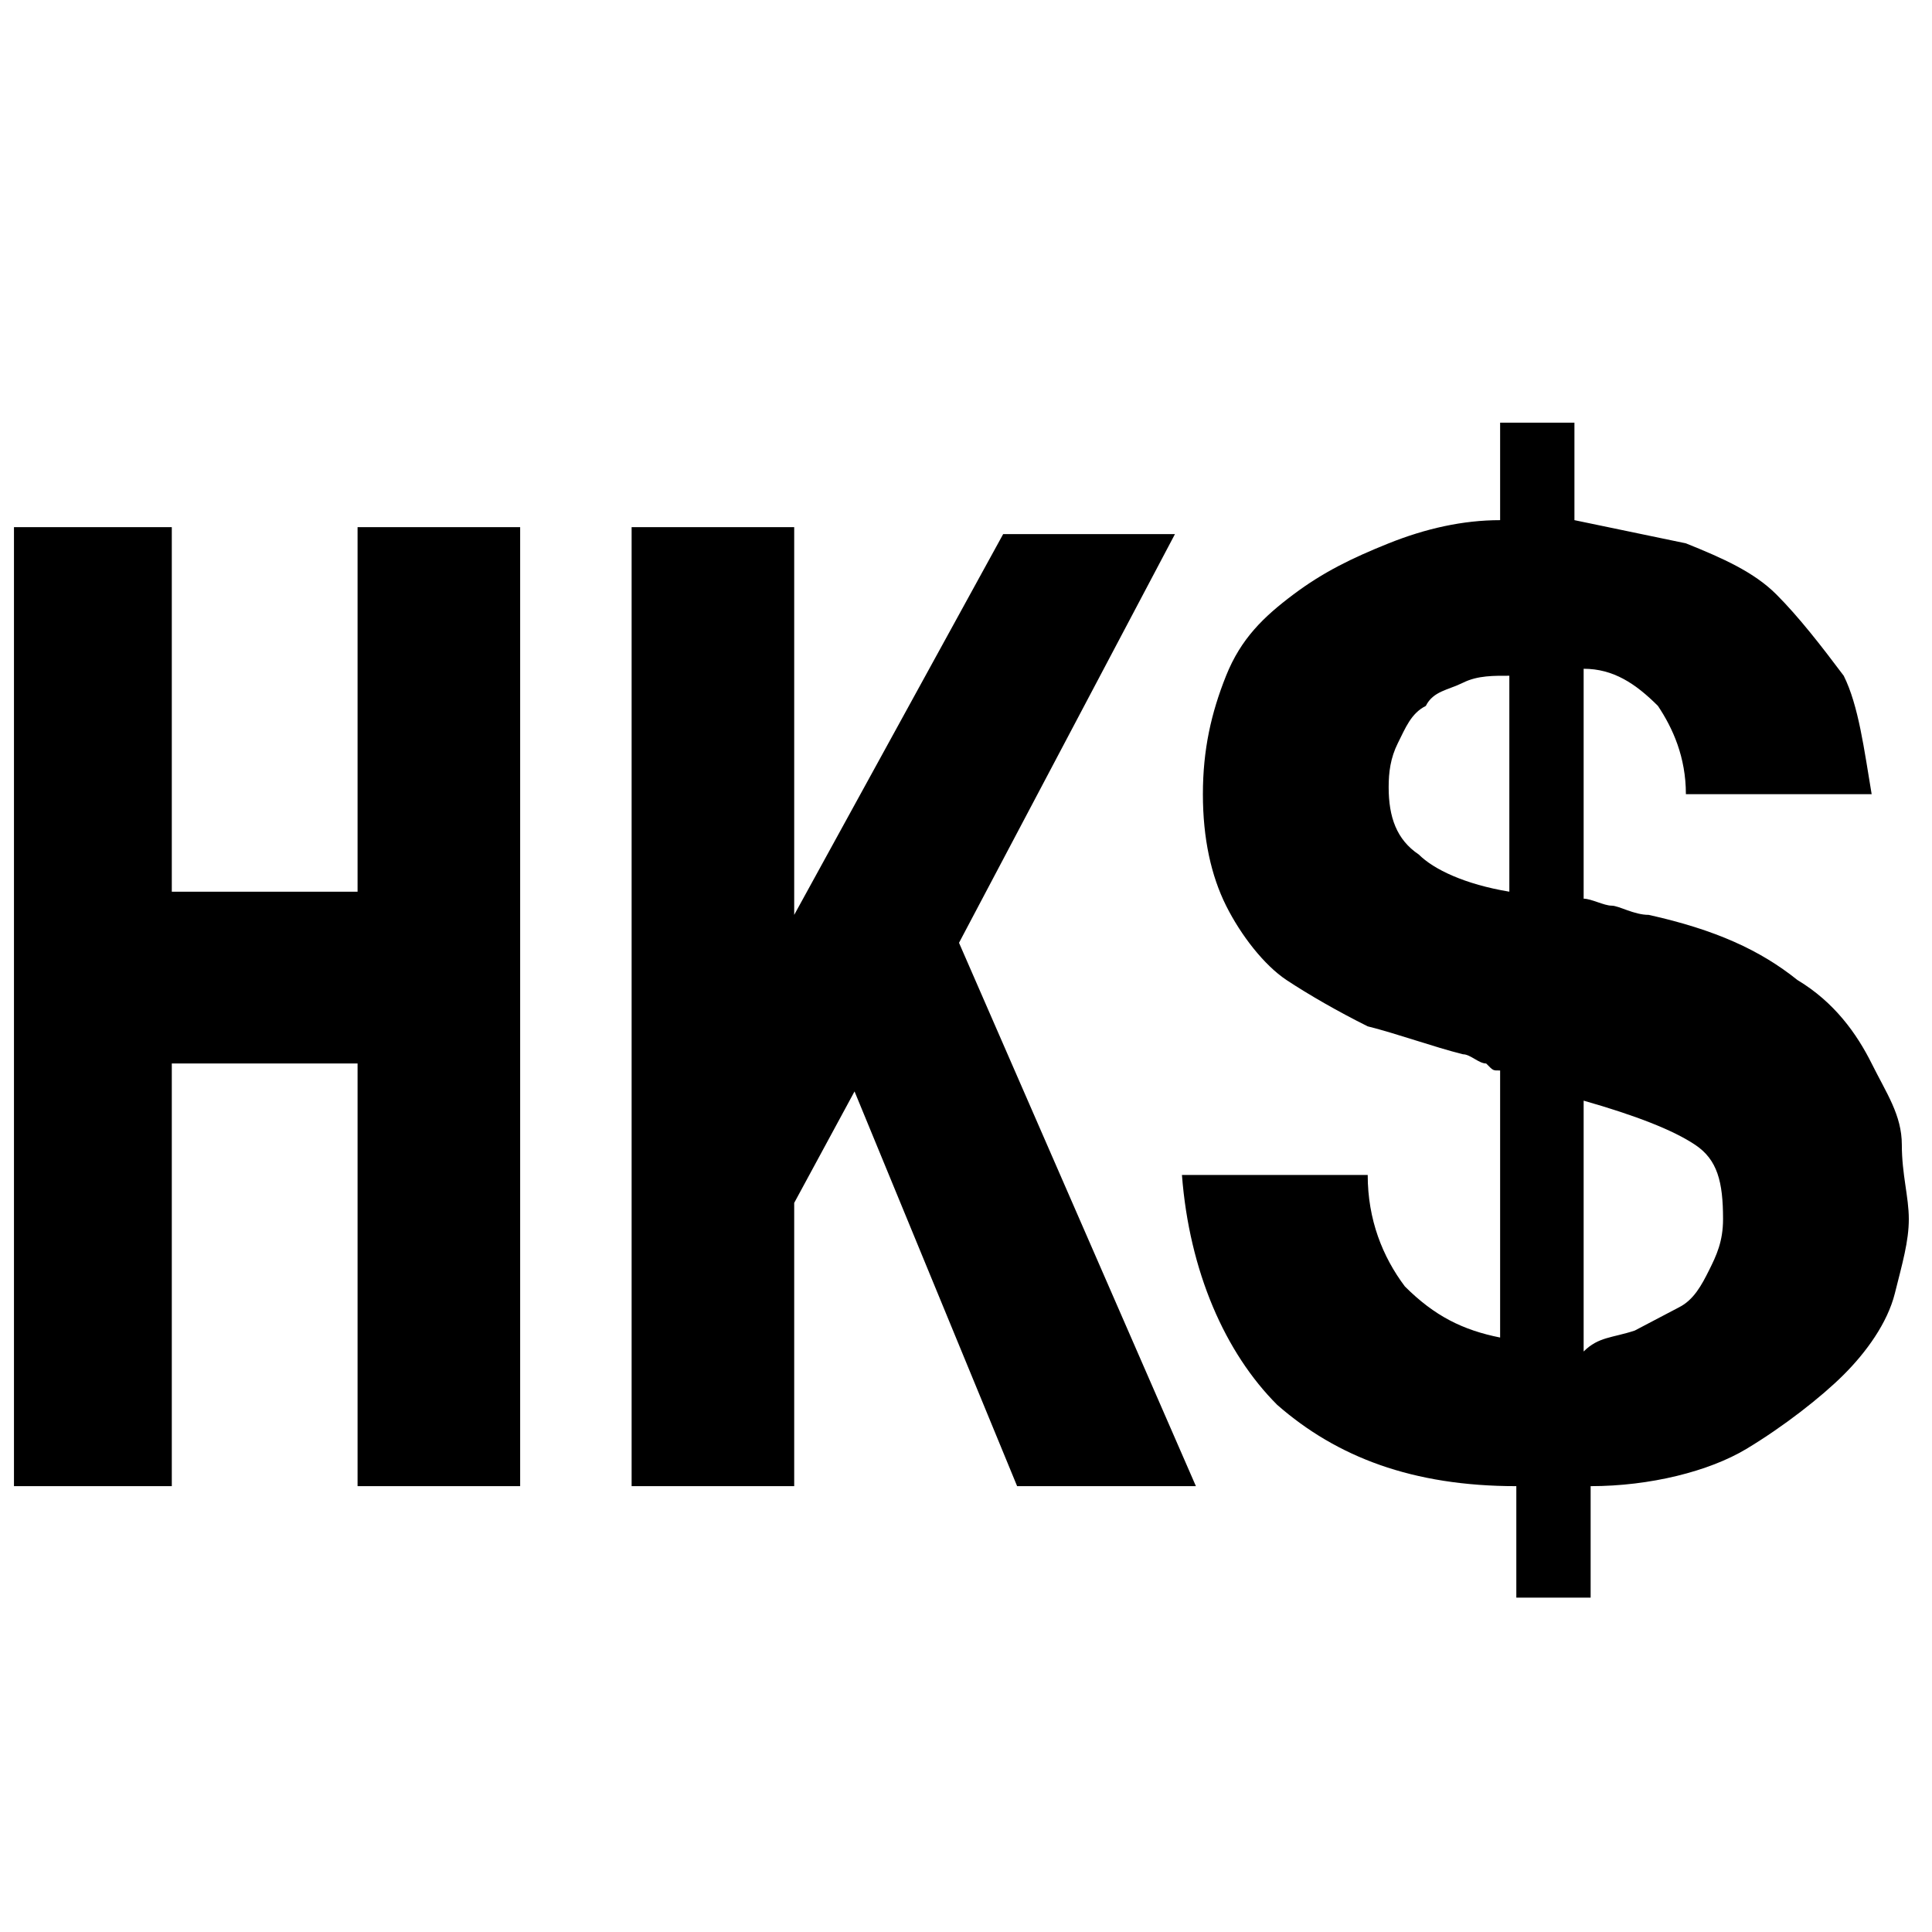 <?xml version="1.0"?>
<svg xmlns="http://www.w3.org/2000/svg" viewBox="0 0 26 26" enable-background="new 0 0 26 26">
    <path d="M 20.188 5.688 L 20.188 7 C 19.688 7 19.188 7.112 18.688 7.312 C 18.188 7.513 17.806 7.7 17.406 8 C 17.006 8.3 16.7 8.594 16.5 9.094 C 16.3 9.594 16.188 10.088 16.188 10.688 C 16.188 11.287 16.3 11.787 16.5 12.188 C 16.7 12.588 17.012 12.988 17.312 13.188 C 17.613 13.387 18.006 13.613 18.406 13.812 C 18.806 13.912 19.288 14.088 19.688 14.188 C 19.788 14.188 19.9 14.312 20 14.312 C 20.1 14.412 20.087 14.406 20.188 14.406 L 20.188 18 C 19.688 17.9 19.306 17.712 18.906 17.312 C 18.606 16.913 18.406 16.413 18.406 15.812 L 15.906 15.812 C 16.006 17.113 16.488 18.206 17.188 18.906 C 17.988 19.606 19.006 20 20.406 20 L 20.406 21.5 L 21.406 21.5 L 21.406 20 C 22.206 20 23 19.8 23.5 19.5 C 24 19.2 24.512 18.8 24.812 18.5 C 25.113 18.2 25.4 17.806 25.5 17.406 C 25.6 17.006 25.688 16.706 25.688 16.406 C 25.688 16.106 25.594 15.806 25.594 15.406 C 25.594 15.006 25.387 14.713 25.188 14.312 C 24.988 13.912 24.688 13.488 24.188 13.188 C 23.688 12.787 23.087 12.512 22.188 12.312 C 21.988 12.312 21.788 12.188 21.688 12.188 C 21.587 12.188 21.413 12.094 21.312 12.094 L 21.312 9 C 21.712 9 22.012 9.2 22.312 9.5 C 22.512 9.8 22.688 10.188 22.688 10.688 L 25.188 10.688 C 25.087 10.088 25.012 9.494 24.812 9.094 C 24.512 8.694 24.206 8.3 23.906 8 C 23.606 7.7 23.188 7.513 22.688 7.312 L 21.188 7 L 21.188 5.688 L 20.188 5.688 z M 0.188 7.094 L 0.188 20 L 2.312 20 L 2.312 14.312 L 4.812 14.312 L 4.812 20 L 7 20 L 7 7.094 L 4.812 7.094 L 4.812 12 L 2.312 12 L 2.312 7.094 L 0.188 7.094 z M 8.5 7.094 L 8.5 20 L 10.688 20 L 10.688 16.188 L 11.5 14.688 L 13.688 20 L 16.094 20 L 12.906 12.688 L 15.812 7.188 L 13.5 7.188 L 10.688 12.312 L 10.688 7.094 L 8.5 7.094 z M 20.312 9.094 L 20.312 12 C 19.712 11.9 19.294 11.7 19.094 11.5 C 18.794 11.3 18.688 10.994 18.688 10.594 C 18.688 10.394 18.712 10.2 18.812 10 C 18.913 9.8 18.988 9.6 19.188 9.5 C 19.288 9.3 19.488 9.287 19.688 9.188 C 19.887 9.088 20.113 9.094 20.312 9.094 z M 21.312 14.812 C 22.012 15.012 22.512 15.206 22.812 15.406 C 23.113 15.606 23.188 15.906 23.188 16.406 C 23.188 16.706 23.1 16.894 23 17.094 C 22.9 17.294 22.794 17.494 22.594 17.594 L 22 17.906 C 21.7 18.006 21.512 17.988 21.312 18.188 L 21.312 14.812 z"/>
</svg>
